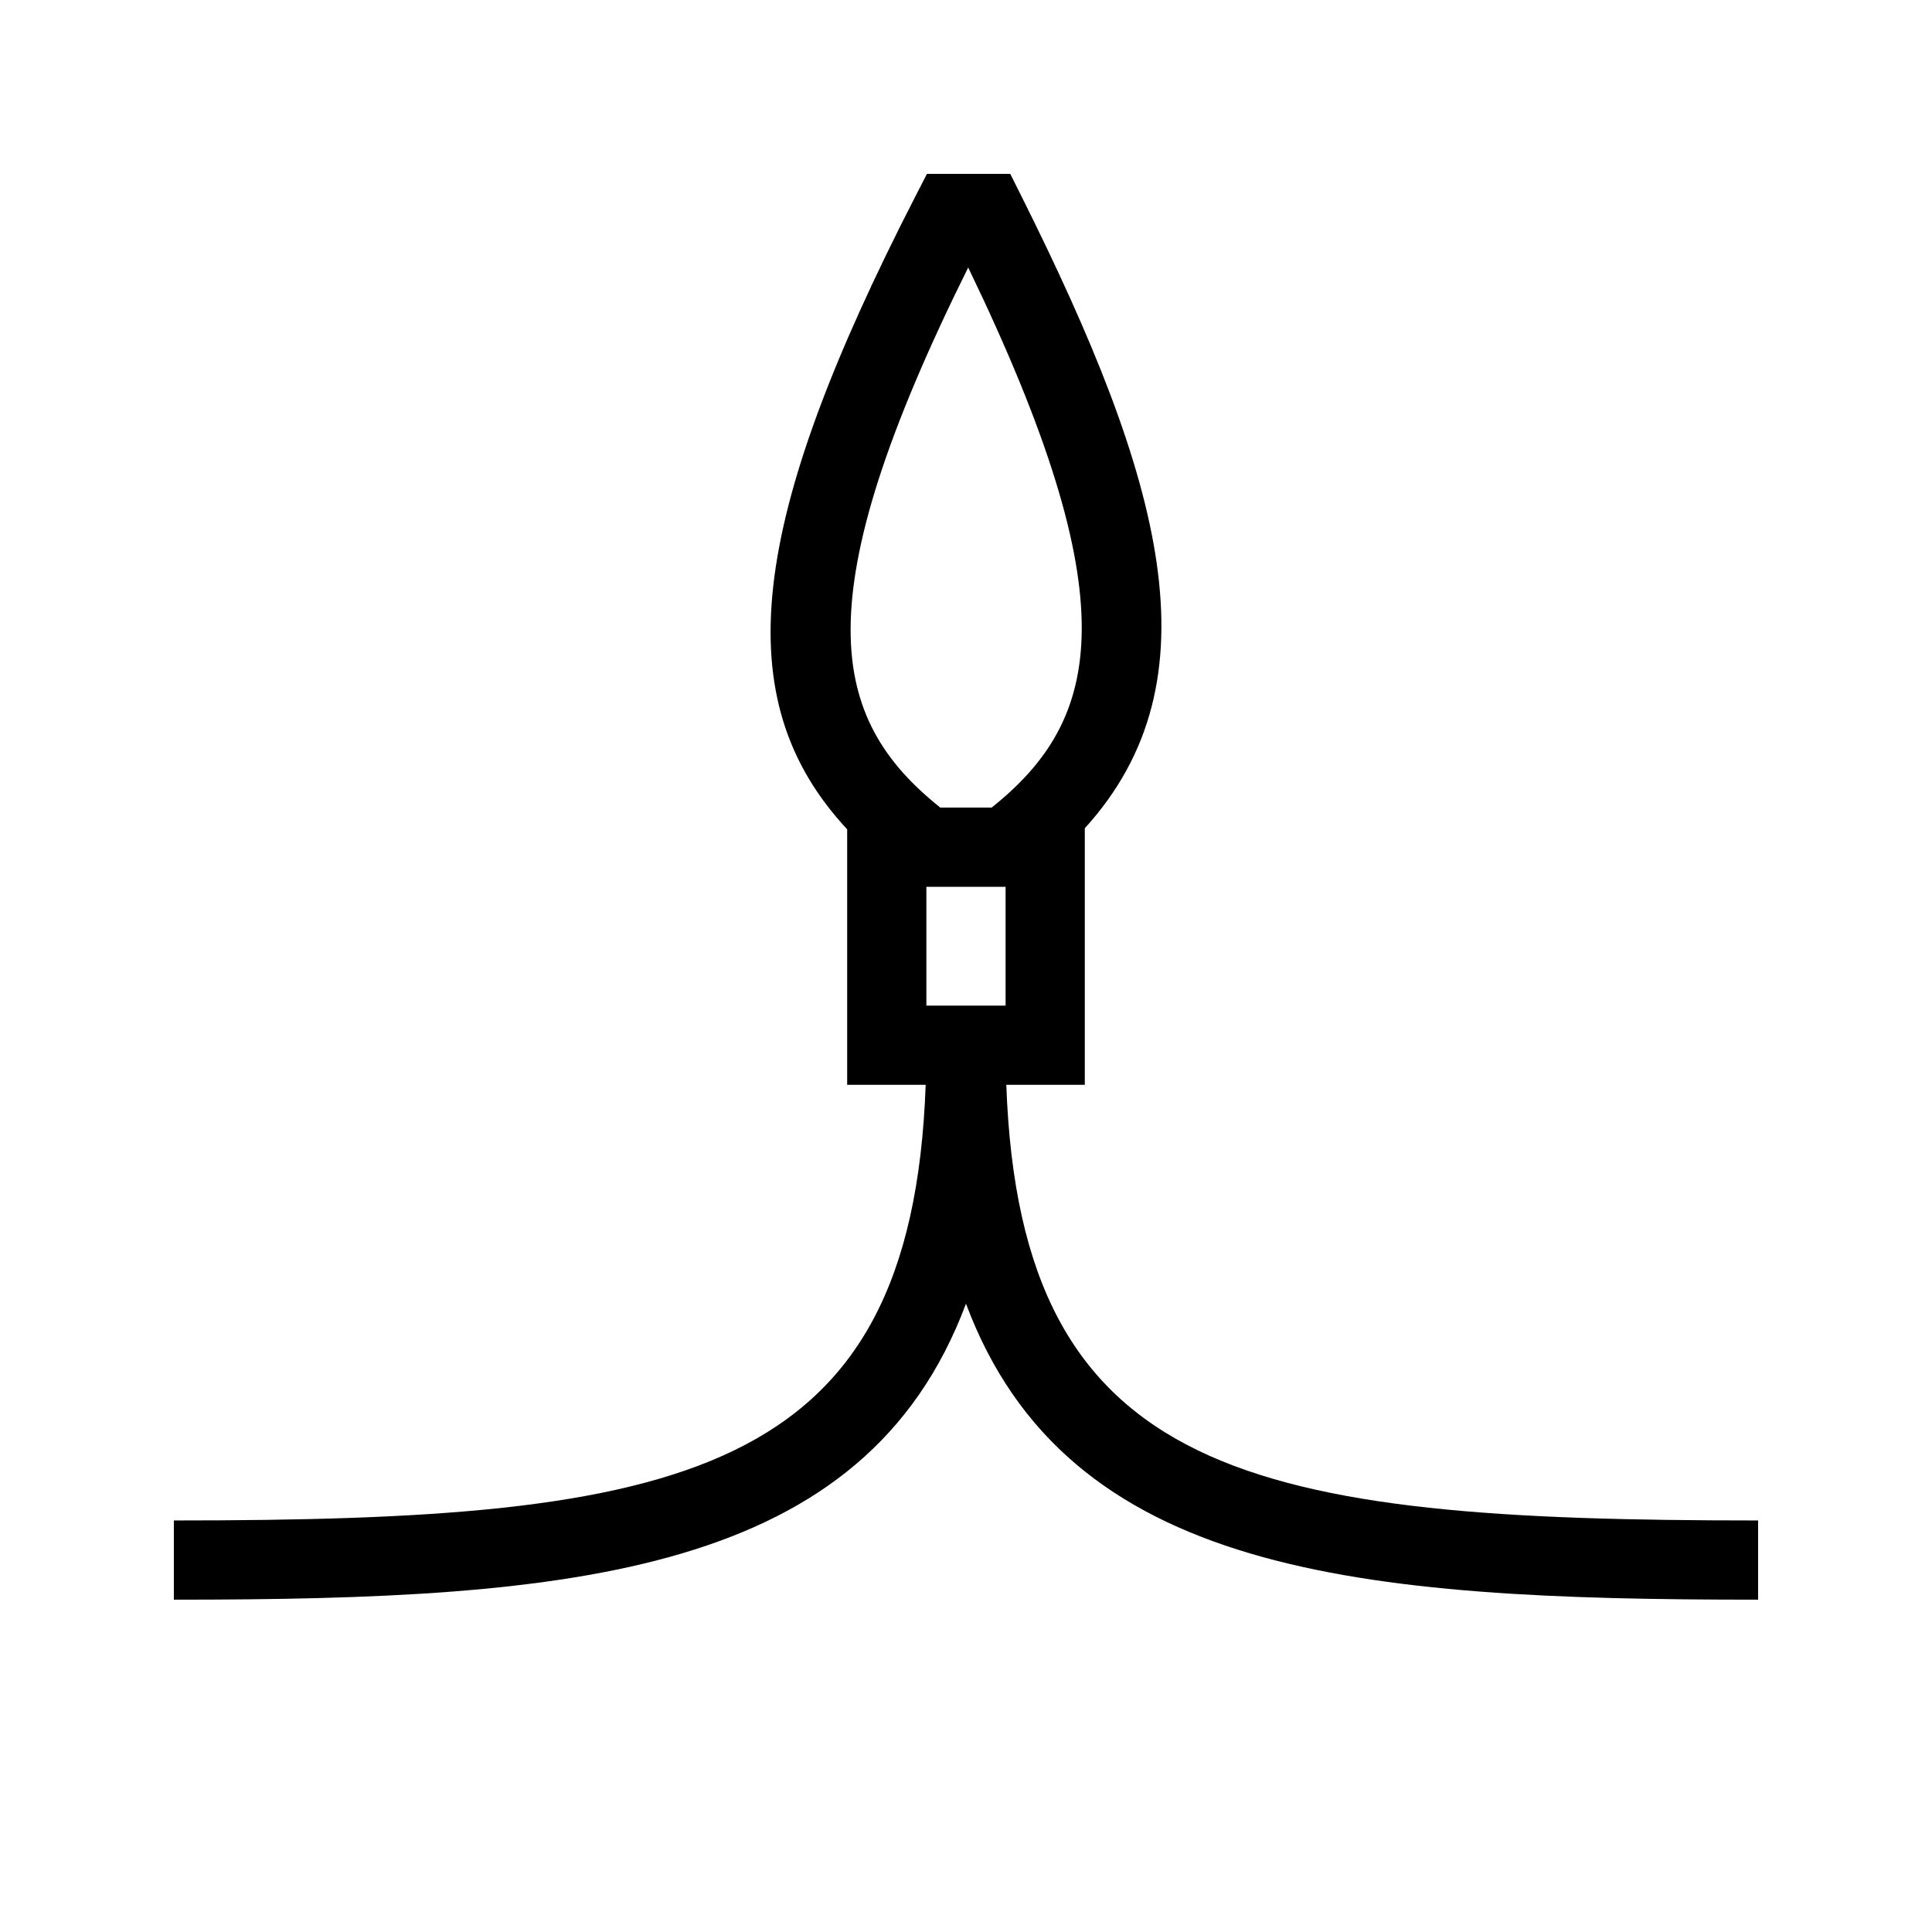 <?xml version="1.0" encoding="UTF-8"?>
<!-- Uploaded to: SVG Repo, www.svgrepo.com, Generator: SVG Repo Mixer Tools -->
<svg fill="#000000" width="800px" height="800px" version="1.1" viewBox="144 144 512 512" xmlns="http://www.w3.org/2000/svg">
 <path d="m410.68 431.49h20.805v-67.992c35.645-39.234 20.75-92.398-16.848-167.61l-2.906-5.809h-22.082l-2.93 5.699c-44.43 86.477-50.289 133.53-18.211 168v67.711h20.805c-3.731 104.28-64.961 115.45-199.24 115.45v20.992c106.12 0 183.04-6.57 209.92-78.438 26.879 71.867 103.79 78.438 209.92 78.438v-20.992c-134.27 0-195.51-11.176-199.23-115.45zm-21.18-52.48h20.992v31.488h-20.992zm11.082-164.12c42.656 88.344 35.508 119.75 6.223 143.12h-13.625c-29.418-23.48-36.406-54.918 7.402-143.12z"/>
</svg>